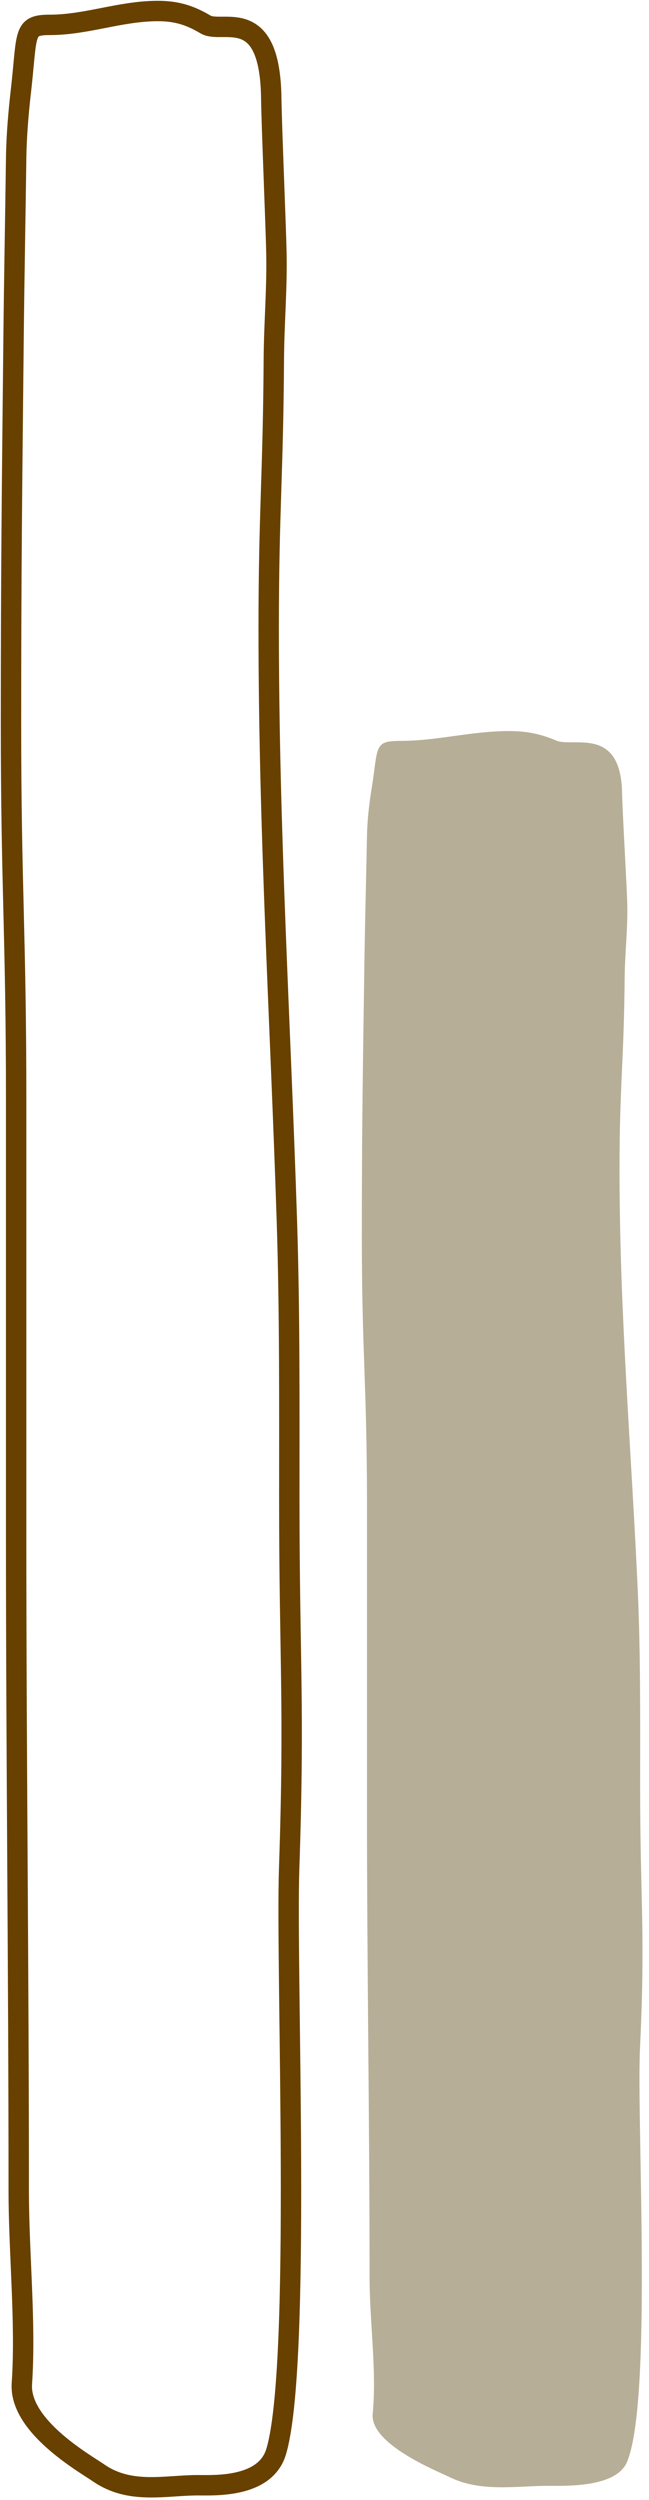 <?xml version="1.0" encoding="utf-8"?>
<svg xmlns="http://www.w3.org/2000/svg" fill="none" height="100%" overflow="visible" preserveAspectRatio="none" style="display: block;" viewBox="0 0 59 227" width="100%">
<g id="Series">
<g id="Graph">
<path d="M1.885 8.412C2.506 2.988 2.046 2.259 4.514 2.259C7.877 2.259 10.937 1 14.353 1C15.928 1 17.174 1.321 18.686 2.224C20.201 3.128 24.542 0.31 24.66 8.908C24.698 11.643 25.078 20.447 25.129 23.026C25.192 26.272 24.914 29.369 24.894 32.605C24.831 43.231 24.426 46.413 24.426 57.056C24.426 75.567 25.49 92.645 26.079 110.841C26.349 119.207 26.3 127.61 26.3 136.048C26.3 150.976 26.793 154.718 26.287 169.659C25.969 179.058 27.439 214.952 25.098 222.638C24.104 225.904 19.53 225.668 17.997 225.668C15.027 225.668 11.828 226.527 8.965 224.549C7.719 223.688 1.727 220.314 1.989 216.438C2.364 210.897 1.703 204.655 1.703 198.922C1.703 179.037 1.468 159.348 1.468 139.474L1.468 99.828C1.468 84.856 1 80.666 1 65.727C1 51.46 1.088 44.704 1.234 30.578C1.29 25.161 1.397 19.749 1.468 14.355C1.495 12.386 1.671 10.278 1.885 8.412Z" id="line" stroke="#684101" stroke-linecap="round" stroke-width="1.854"/>
</g>
<g id="Graph_2">
<path d="M33.779 71.639C34.4 67.793 33.94 67.275 36.408 67.275C39.771 67.275 42.831 66.383 46.247 66.383C47.822 66.383 49.068 66.61 50.58 67.251C52.096 67.892 56.435 65.893 56.554 71.991C56.592 73.931 56.972 80.175 57.023 82.004C57.086 84.306 56.808 86.503 56.788 88.798C56.724 96.334 56.32 98.591 56.32 106.139C56.32 119.267 57.384 131.379 57.973 144.284C58.243 150.218 58.194 156.177 58.194 162.162C58.194 172.748 58.687 175.403 58.181 185.999C57.863 192.665 59.333 218.122 56.992 223.573C55.998 225.889 51.424 225.722 49.891 225.722C46.921 225.722 43.722 226.331 40.859 224.928C39.612 224.318 33.62 221.925 33.883 219.176C34.258 215.246 33.597 210.819 33.597 206.753C33.597 192.65 33.362 178.686 33.362 164.591L33.362 136.473C33.362 125.855 32.894 122.883 32.894 112.288C32.894 102.17 32.982 97.379 33.128 87.36C33.184 83.519 33.291 79.68 33.362 75.855C33.389 74.458 33.565 72.963 33.779 71.639Z" fill="#B7AE97" id="line_2"/>
</g>
</g>
</svg>